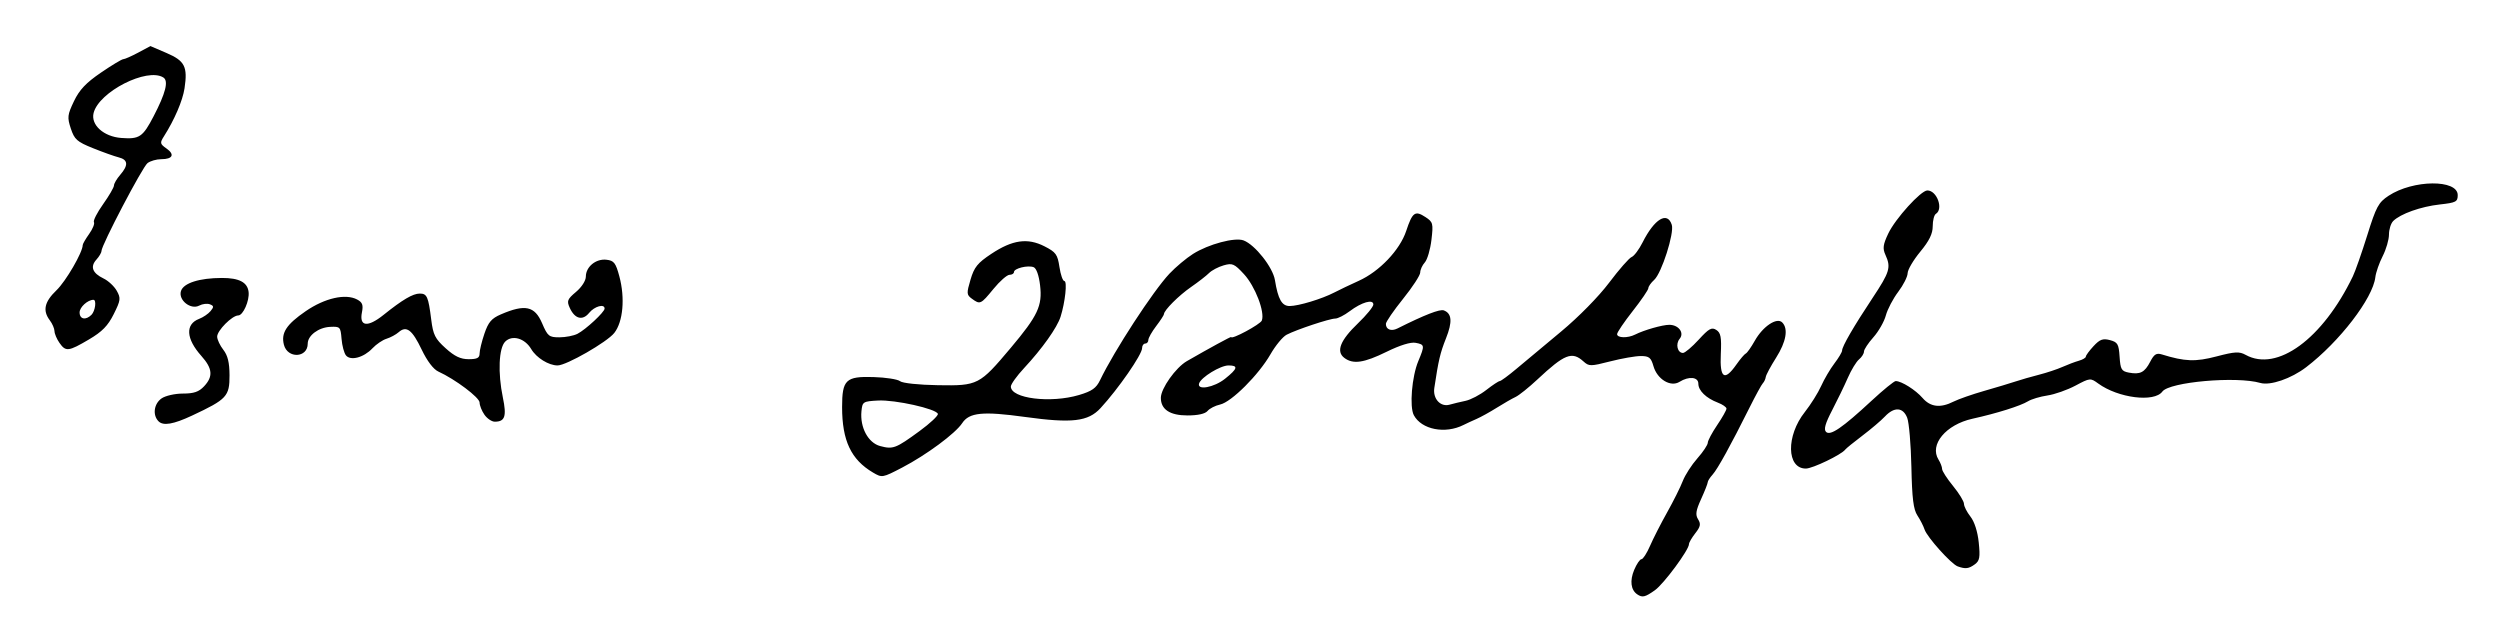 <?xml version="1.0" encoding="UTF-8" standalone="no"?>
<!-- Created with Inkscape (http://www.inkscape.org/) -->
<svg
   xmlns:svg="http://www.w3.org/2000/svg"
   xmlns="http://www.w3.org/2000/svg"
   version="1.0"
   width="800"
   height="204"
   id="svg2">
  <defs
     id="defs5" />
  <path
     d="M 523.898,190.176 C 521.863,188.783 521.495,185.819 522.929,182.385 C 523.721,180.491 524.773,178.941 525.268,178.941 C 525.762,178.941 526.995,177.029 528.006,174.691 C 529.018,172.354 531.486,167.516 533.491,163.941 C 535.495,160.366 537.742,155.866 538.483,153.941 C 539.224,152.016 541.324,148.752 543.15,146.688 C 544.976,144.624 546.479,142.374 546.489,141.688 C 546.499,141.002 547.849,138.461 549.489,136.041 C 551.129,133.62 552.471,131.247 552.471,130.766 C 552.471,130.285 551.234,129.421 549.722,128.847 C 545.967,127.419 543.471,124.999 543.471,122.786 C 543.471,120.615 540.446,120.315 537.445,122.189 C 534.6,123.966 530.317,121.388 529.107,117.171 C 528.32,114.427 527.715,113.94 525.076,113.933 C 523.368,113.928 518.959,114.696 515.278,115.64 C 508.968,117.257 508.477,117.257 506.699,115.648 C 503.053,112.349 500.674,113.282 491.971,121.426 C 489.221,123.999 486.071,126.522 484.971,127.033 C 483.871,127.544 481.171,129.093 478.971,130.474 C 476.771,131.856 473.846,133.474 472.471,134.071 C 471.096,134.668 469.238,135.527 468.344,135.98 C 462.465,138.958 454.897,137.475 452.428,132.862 C 450.993,130.18 451.79,120.506 453.853,115.567 C 455.959,110.529 455.919,110.26 452.993,109.701 C 451.436,109.403 448,110.463 443.743,112.554 C 436.422,116.15 432.985,116.647 430.175,114.516 C 427.468,112.463 428.878,108.898 434.549,103.464 C 437.256,100.87 439.471,98.158 439.471,97.438 C 439.471,95.626 435.738,96.692 431.876,99.606 C 430.174,100.89 428.107,101.941 427.283,101.941 C 425.492,101.941 414.902,105.459 411.721,107.111 C 410.483,107.753 408.16,110.565 406.557,113.36 C 402.776,119.954 394.067,128.651 390.448,129.446 C 388.886,129.789 387.073,130.716 386.417,131.505 C 385.66,132.418 383.322,132.941 380.003,132.941 C 374.369,132.941 371.471,131.029 371.471,127.313 C 371.471,124.328 376.226,117.619 379.799,115.561 C 387.012,111.408 393.971,107.618 393.971,107.844 C 393.971,108.818 403.311,103.799 403.782,102.572 C 404.822,99.861 401.643,91.591 398.079,87.735 C 394.981,84.384 394.356,84.114 391.559,84.916 C 389.858,85.404 387.758,86.511 386.893,87.376 C 386.028,88.241 383.442,90.249 381.146,91.838 C 377.194,94.573 372.471,99.297 372.471,100.516 C 372.471,100.823 371.346,102.55 369.971,104.352 C 368.596,106.155 367.471,108.15 367.471,108.786 C 367.471,109.421 367.021,109.941 366.471,109.941 C 365.921,109.941 365.471,110.596 365.471,111.397 C 365.471,113.449 357.846,124.455 352.158,130.614 C 348.198,134.902 343.033,135.503 328.015,133.426 C 314.488,131.556 310.142,131.987 307.891,135.422 C 305.745,138.698 296.43,145.589 288.707,149.615 C 282.385,152.91 282.262,152.931 279.341,151.205 C 272.335,147.067 269.471,140.99 269.471,130.266 C 269.471,121.521 270.649,120.391 279.496,120.657 C 283.449,120.775 287.284,121.371 288.018,121.981 C 288.781,122.614 293.989,123.165 300.162,123.265 C 312.932,123.473 313.438,123.213 323.446,111.314 C 332.13,100.989 333.596,97.862 332.826,91.312 C 332.449,88.1 331.645,85.838 330.76,85.499 C 328.906,84.787 324.471,85.881 324.471,87.05 C 324.471,87.54 323.826,87.941 323.038,87.941 C 322.249,87.941 319.945,89.966 317.917,92.441 C 313.832,97.426 313.637,97.515 311.007,95.591 C 309.3,94.344 309.267,93.882 310.566,89.479 C 311.745,85.484 312.815,84.157 317.217,81.235 C 323.987,76.74 328.814,76.055 334.235,78.821 C 337.891,80.686 338.419,81.415 339.021,85.429 C 339.393,87.911 340.102,89.941 340.596,89.941 C 341.574,89.941 340.857,96.698 339.386,101.346 C 338.28,104.841 333.51,111.559 327.721,117.775 C 325.383,120.285 323.471,122.947 323.471,123.691 C 323.471,127.528 336.181,129.107 345.292,126.401 C 349.425,125.174 350.79,124.21 352.02,121.651 C 356.558,112.207 368.956,93.177 374.209,87.59 C 376.201,85.472 379.603,82.62 381.769,81.253 C 386.728,78.123 395.158,75.872 397.95,76.933 C 401.617,78.328 407.311,85.538 407.978,89.632 C 408.981,95.795 410.203,97.942 412.699,97.93 C 415.562,97.917 423.04,95.649 426.971,93.601 C 428.621,92.742 432.144,91.06 434.8,89.863 C 441.422,86.878 447.954,80.014 449.982,73.907 C 451.979,67.894 452.821,67.286 456.14,69.46 C 458.563,71.048 458.681,71.494 458.063,76.754 C 457.701,79.836 456.744,83.086 455.937,83.978 C 455.131,84.869 454.471,86.321 454.471,87.203 C 454.471,88.085 452.001,91.875 448.983,95.624 C 445.965,99.374 443.49,102.977 443.483,103.632 C 443.464,105.433 445.174,106.117 447.18,105.111 C 455.871,100.754 460.774,98.843 462.028,99.325 C 464.619,100.319 464.821,102.978 462.71,108.288 C 460.858,112.945 460.31,115.277 458.979,124.17 C 458.466,127.603 460.966,130.326 463.87,129.495 C 465.025,129.164 467.321,128.611 468.971,128.266 C 470.621,127.921 473.61,126.357 475.614,124.79 C 477.619,123.223 479.56,121.941 479.929,121.941 C 480.298,121.941 482.708,120.168 485.285,118.001 C 487.862,115.833 494.291,110.469 499.571,106.081 C 505.165,101.432 511.577,94.907 514.934,90.447 C 518.102,86.237 521.339,82.545 522.125,82.243 C 522.912,81.942 524.489,79.838 525.63,77.568 C 529.422,70.022 533.569,67.526 534.972,71.945 C 535.814,74.599 531.723,87.403 529.344,89.556 C 528.314,90.488 527.471,91.684 527.471,92.212 C 527.471,92.741 525.221,96.037 522.471,99.536 C 519.721,103.035 517.471,106.358 517.471,106.92 C 517.471,108.172 520.873,108.257 523.234,107.064 C 526.092,105.62 531.971,103.941 534.169,103.941 C 537.168,103.941 539.069,106.516 537.481,108.428 C 536.104,110.088 536.783,112.941 538.555,112.941 C 539.186,112.941 541.448,111.03 543.583,108.695 C 546.845,105.126 547.745,104.629 549.218,105.579 C 550.656,106.507 550.915,107.895 550.658,113.325 C 550.294,121.049 551.826,122.089 555.616,116.691 C 556.871,114.904 558.243,113.294 558.663,113.115 C 559.084,112.935 560.38,111.095 561.544,109.025 C 564.122,104.438 568.589,101.459 570.309,103.18 C 572.313,105.183 571.586,109.367 568.349,114.472 C 566.632,117.179 565.145,119.955 565.044,120.639 C 564.944,121.323 564.528,122.217 564.121,122.624 C 563.714,123.032 561.798,126.532 559.865,130.403 C 553.793,142.559 549.635,150.101 548.025,151.881 C 547.17,152.826 546.471,153.925 546.471,154.325 C 546.471,154.724 545.518,157.141 544.355,159.696 C 542.669,163.396 542.473,164.716 543.392,166.186 C 544.322,167.677 544.152,168.53 542.507,170.621 C 541.387,172.046 540.471,173.625 540.471,174.131 C 540.471,175.96 532.437,186.829 529.584,188.861 C 526.429,191.107 525.553,191.309 523.898,190.176 z M 294.256,137.941 C 297.64,135.466 300.277,132.991 300.118,132.441 C 299.65,130.828 286.411,127.875 280.971,128.17 C 276.161,128.431 275.959,128.561 275.665,131.59 C 275.161,136.779 277.806,141.707 281.65,142.738 C 285.774,143.843 286.638,143.515 294.256,137.941 z M 392.024,121.191 C 396.075,117.959 396.337,116.941 393.118,116.941 C 390.532,116.941 384.364,120.713 383.714,122.691 C 382.952,125.012 388.488,124.013 392.024,121.191 z M 626.471,181.248 C 624.406,180.512 616.661,171.893 615.861,169.441 C 615.502,168.341 614.468,166.316 613.562,164.941 C 612.29,163.009 611.855,159.489 611.646,149.441 C 611.497,142.291 610.892,135.204 610.302,133.691 C 608.969,130.278 606.151,130.116 603.173,133.282 C 601.962,134.57 598.721,137.325 595.971,139.404 C 593.221,141.483 590.746,143.493 590.471,143.872 C 589.308,145.472 580.028,149.941 577.868,149.941 C 571.697,149.941 571.509,139.466 577.544,131.851 C 579.429,129.473 581.781,125.721 582.771,123.513 C 583.761,121.305 585.674,118.053 587.021,116.286 C 588.368,114.52 589.471,112.665 589.471,112.165 C 589.471,110.855 593.185,104.447 599.218,95.352 C 604.738,87.03 605.172,85.575 603.335,81.543 C 602.405,79.502 602.569,78.269 604.24,74.746 C 606.499,69.979 614.692,60.941 616.754,60.941 C 619.823,60.941 621.978,66.891 619.471,68.441 C 618.921,68.781 618.471,70.559 618.471,72.391 C 618.471,74.805 617.368,77.057 614.471,80.564 C 612.271,83.226 610.458,86.313 610.443,87.423 C 610.427,88.533 609.071,91.218 607.428,93.389 C 605.785,95.56 604.004,98.96 603.47,100.943 C 602.936,102.926 601.143,106.068 599.485,107.925 C 597.827,109.782 596.471,111.84 596.471,112.499 C 596.471,113.157 595.757,114.289 594.885,115.013 C 594.012,115.736 592.405,118.379 591.312,120.885 C 590.22,123.391 587.957,128.067 586.284,131.277 C 584.086,135.492 583.544,137.415 584.332,138.203 C 585.688,139.558 589.555,136.91 598.951,128.191 C 602.656,124.754 606.111,121.941 606.628,121.941 C 608.477,121.941 613.008,124.794 615.214,127.346 C 617.739,130.267 620.923,130.641 625.14,128.511 C 626.697,127.725 631.121,126.18 634.971,125.079 C 638.821,123.978 643.321,122.624 644.971,122.071 C 646.621,121.517 649.996,120.547 652.471,119.915 C 654.946,119.283 658.321,118.161 659.971,117.422 C 661.621,116.683 663.983,115.792 665.221,115.442 C 666.458,115.093 667.471,114.495 667.471,114.114 C 667.471,113.733 668.581,112.223 669.939,110.759 C 671.951,108.589 672.921,108.234 675.189,108.836 C 677.653,109.491 678.005,110.098 678.271,114.151 C 678.537,118.2 678.875,118.785 681.208,119.231 C 684.843,119.926 686.292,119.186 688.083,115.723 C 689.313,113.346 690.059,112.883 691.796,113.42 C 699.191,115.706 702.541,115.827 709.305,114.051 C 715.161,112.514 716.582,112.437 718.595,113.553 C 728.671,119.139 743.262,108.46 752.906,88.441 C 753.701,86.791 755.784,80.851 757.535,75.242 C 760.377,66.138 761.109,64.785 764.345,62.647 C 772.165,57.481 786.471,57.345 786.471,62.437 C 786.471,64.57 785.918,64.858 780.721,65.431 C 774.696,66.094 768.121,68.434 765.824,70.731 C 765.08,71.475 764.471,73.42 764.471,75.052 C 764.471,76.685 763.562,79.802 762.451,81.979 C 761.341,84.156 760.287,87.185 760.109,88.71 C 759.323,95.459 748.646,109.347 737.971,117.504 C 733.169,121.173 726.488,123.465 723.294,122.539 C 715.67,120.329 694.219,122.221 691.953,125.303 C 689.357,128.835 677.844,127.387 671.431,122.723 C 668.933,120.906 668.813,120.917 664.137,123.404 C 661.522,124.794 657.49,126.212 655.177,126.554 C 652.863,126.897 650.071,127.73 648.971,128.406 C 646.549,129.893 639.022,132.259 631.19,133.994 C 622.669,135.883 617.34,142.299 620.324,147.079 C 620.955,148.088 621.471,149.436 621.471,150.075 C 621.471,150.713 623.046,153.157 624.971,155.506 C 626.896,157.856 628.471,160.429 628.471,161.225 C 628.471,162.02 629.403,163.857 630.543,165.306 C 631.82,166.93 632.839,170.108 633.198,173.59 C 633.689,178.35 633.49,179.454 631.935,180.591 C 629.999,182.007 628.95,182.133 626.471,181.248 z M 50.721,134.808 C 48.768,132.829 49.249,129.21 51.693,127.498 C 52.923,126.636 55.971,125.941 58.519,125.941 C 62.037,125.941 63.634,125.396 65.296,123.627 C 68.255,120.477 68.029,117.927 64.434,113.9 C 59.502,108.376 59.23,103.744 63.736,102.03 C 65.01,101.546 66.647,100.433 67.374,99.557 C 68.482,98.223 68.447,97.869 67.161,97.376 C 66.317,97.052 64.79,97.235 63.767,97.783 C 61.039,99.243 56.991,96.026 57.911,93.13 C 58.721,90.576 63.807,88.955 71.029,88.947 C 76.548,88.941 79.199,90.339 79.554,93.441 C 79.873,96.223 77.785,100.941 76.235,100.941 C 74.285,100.941 69.468,105.793 69.493,107.732 C 69.505,108.672 70.395,110.566 71.471,111.941 C 72.875,113.736 73.432,116.028 73.448,120.069 C 73.475,126.829 72.606,127.766 61.471,132.981 C 55.472,135.79 52.233,136.34 50.721,134.808 z M 155.027,132.719 C 154.171,131.496 153.471,129.74 153.471,128.816 C 153.471,127.219 145.661,121.352 140.261,118.892 C 138.698,118.18 136.684,115.525 134.945,111.888 C 131.902,105.52 130.06,104.123 127.576,106.299 C 126.693,107.072 124.944,108.018 123.689,108.4 C 122.435,108.783 120.41,110.157 119.189,111.454 C 116.407,114.411 112.216,115.544 110.721,113.743 C 110.115,113.013 109.474,110.622 109.295,108.428 C 108.984,104.609 108.831,104.448 105.655,104.596 C 101.939,104.769 98.471,107.365 98.471,109.974 C 98.471,114.563 91.986,114.842 90.846,110.301 C 89.894,106.509 91.639,103.832 97.841,99.568 C 103.941,95.374 110.598,93.869 114.295,95.847 C 115.977,96.747 116.291,97.591 115.82,99.945 C 114.905,104.52 117.642,104.845 122.732,100.766 C 128.816,95.89 132.127,93.941 134.328,93.941 C 136.641,93.941 137.075,94.927 137.993,102.271 C 138.601,107.138 139.232,108.397 142.587,111.427 C 145.473,114.034 147.379,114.941 149.973,114.941 C 152.69,114.941 153.471,114.534 153.471,113.119 C 153.471,112.117 154.168,109.251 155.021,106.749 C 156.267,103.089 157.294,101.888 160.271,100.606 C 168.03,97.264 171.106,97.925 173.471,103.441 C 175.247,107.584 175.685,107.941 179.001,107.941 C 180.982,107.941 183.585,107.437 184.786,106.821 C 187.448,105.456 193.471,99.856 193.471,98.745 C 193.471,97.115 190.237,98.008 188.537,100.108 C 186.431,102.708 183.943,102.073 182.325,98.52 C 181.318,96.312 181.536,95.757 184.333,93.403 C 186.143,91.881 187.471,89.808 187.471,88.507 C 187.471,85.366 190.707,82.723 194.073,83.116 C 196.477,83.397 197.032,84.114 198.195,88.441 C 200.06,95.386 199.381,102.968 196.574,106.537 C 194.264,109.473 181.242,116.941 178.432,116.941 C 175.578,116.941 171.641,114.5 169.992,111.708 C 167.936,108.228 163.91,107.074 161.663,109.32 C 159.612,111.371 159.276,119.325 160.91,127.175 C 162.17,133.232 161.601,134.941 158.327,134.941 C 157.368,134.941 155.883,133.941 155.027,132.719 z M 19.027,109.719 C 18.171,108.496 17.456,106.809 17.439,105.969 C 17.421,105.129 16.746,103.568 15.939,102.5 C 13.589,99.394 14.214,96.579 18.072,92.887 C 21.084,90.005 26.471,80.72 26.471,78.41 C 26.471,78.047 27.399,76.446 28.534,74.852 C 29.669,73.259 30.356,71.564 30.06,71.087 C 29.765,70.609 31.087,68.02 32.997,65.333 C 34.908,62.646 36.471,59.952 36.471,59.347 C 36.471,58.742 37.371,57.209 38.471,55.941 C 41.142,52.861 40.992,51.11 37.991,50.357 C 36.628,50.015 32.915,48.69 29.741,47.412 C 24.649,45.363 23.817,44.627 22.667,41.148 C 21.482,37.563 21.572,36.771 23.667,32.386 C 25.409,28.742 27.51,26.515 32.285,23.254 C 35.757,20.882 38.977,18.941 39.44,18.941 C 39.903,18.941 42.05,17.997 44.212,16.843 L 48.143,14.745 L 53.32,16.972 C 59.139,19.475 60.088,21.34 59.052,28.244 C 58.457,32.212 55.838,38.314 52.425,43.682 C 51.131,45.719 51.206,46.068 53.252,47.501 C 56.01,49.432 55.287,50.941 51.603,50.941 C 50.09,50.941 48.114,51.504 47.212,52.191 C 45.588,53.427 32.471,78.458 32.471,80.32 C 32.471,80.85 31.741,82.09 30.849,83.075 C 28.798,85.342 29.573,87.401 33.12,89.106 C 34.648,89.84 36.556,91.614 37.359,93.048 C 38.696,95.433 38.614,96.071 36.396,100.52 C 34.533,104.256 32.694,106.136 28.471,108.624 C 21.888,112.501 21.045,112.599 19.027,109.719 z M 29.271,100.741 C 30.48,99.531 30.955,95.941 29.905,95.941 C 28.062,95.941 25.471,98.3 25.471,99.976 C 25.471,102.174 27.441,102.57 29.271,100.741 z M 49.127,37.256 C 53.017,29.793 54.003,25.895 52.279,24.801 C 47.093,21.513 31.658,29.362 29.953,36.154 C 28.998,39.96 33.168,43.723 38.809,44.148 C 44.608,44.585 45.682,43.868 49.127,37.256 z"
     id="path2384"
     style="fill:#000000" />
</svg>
